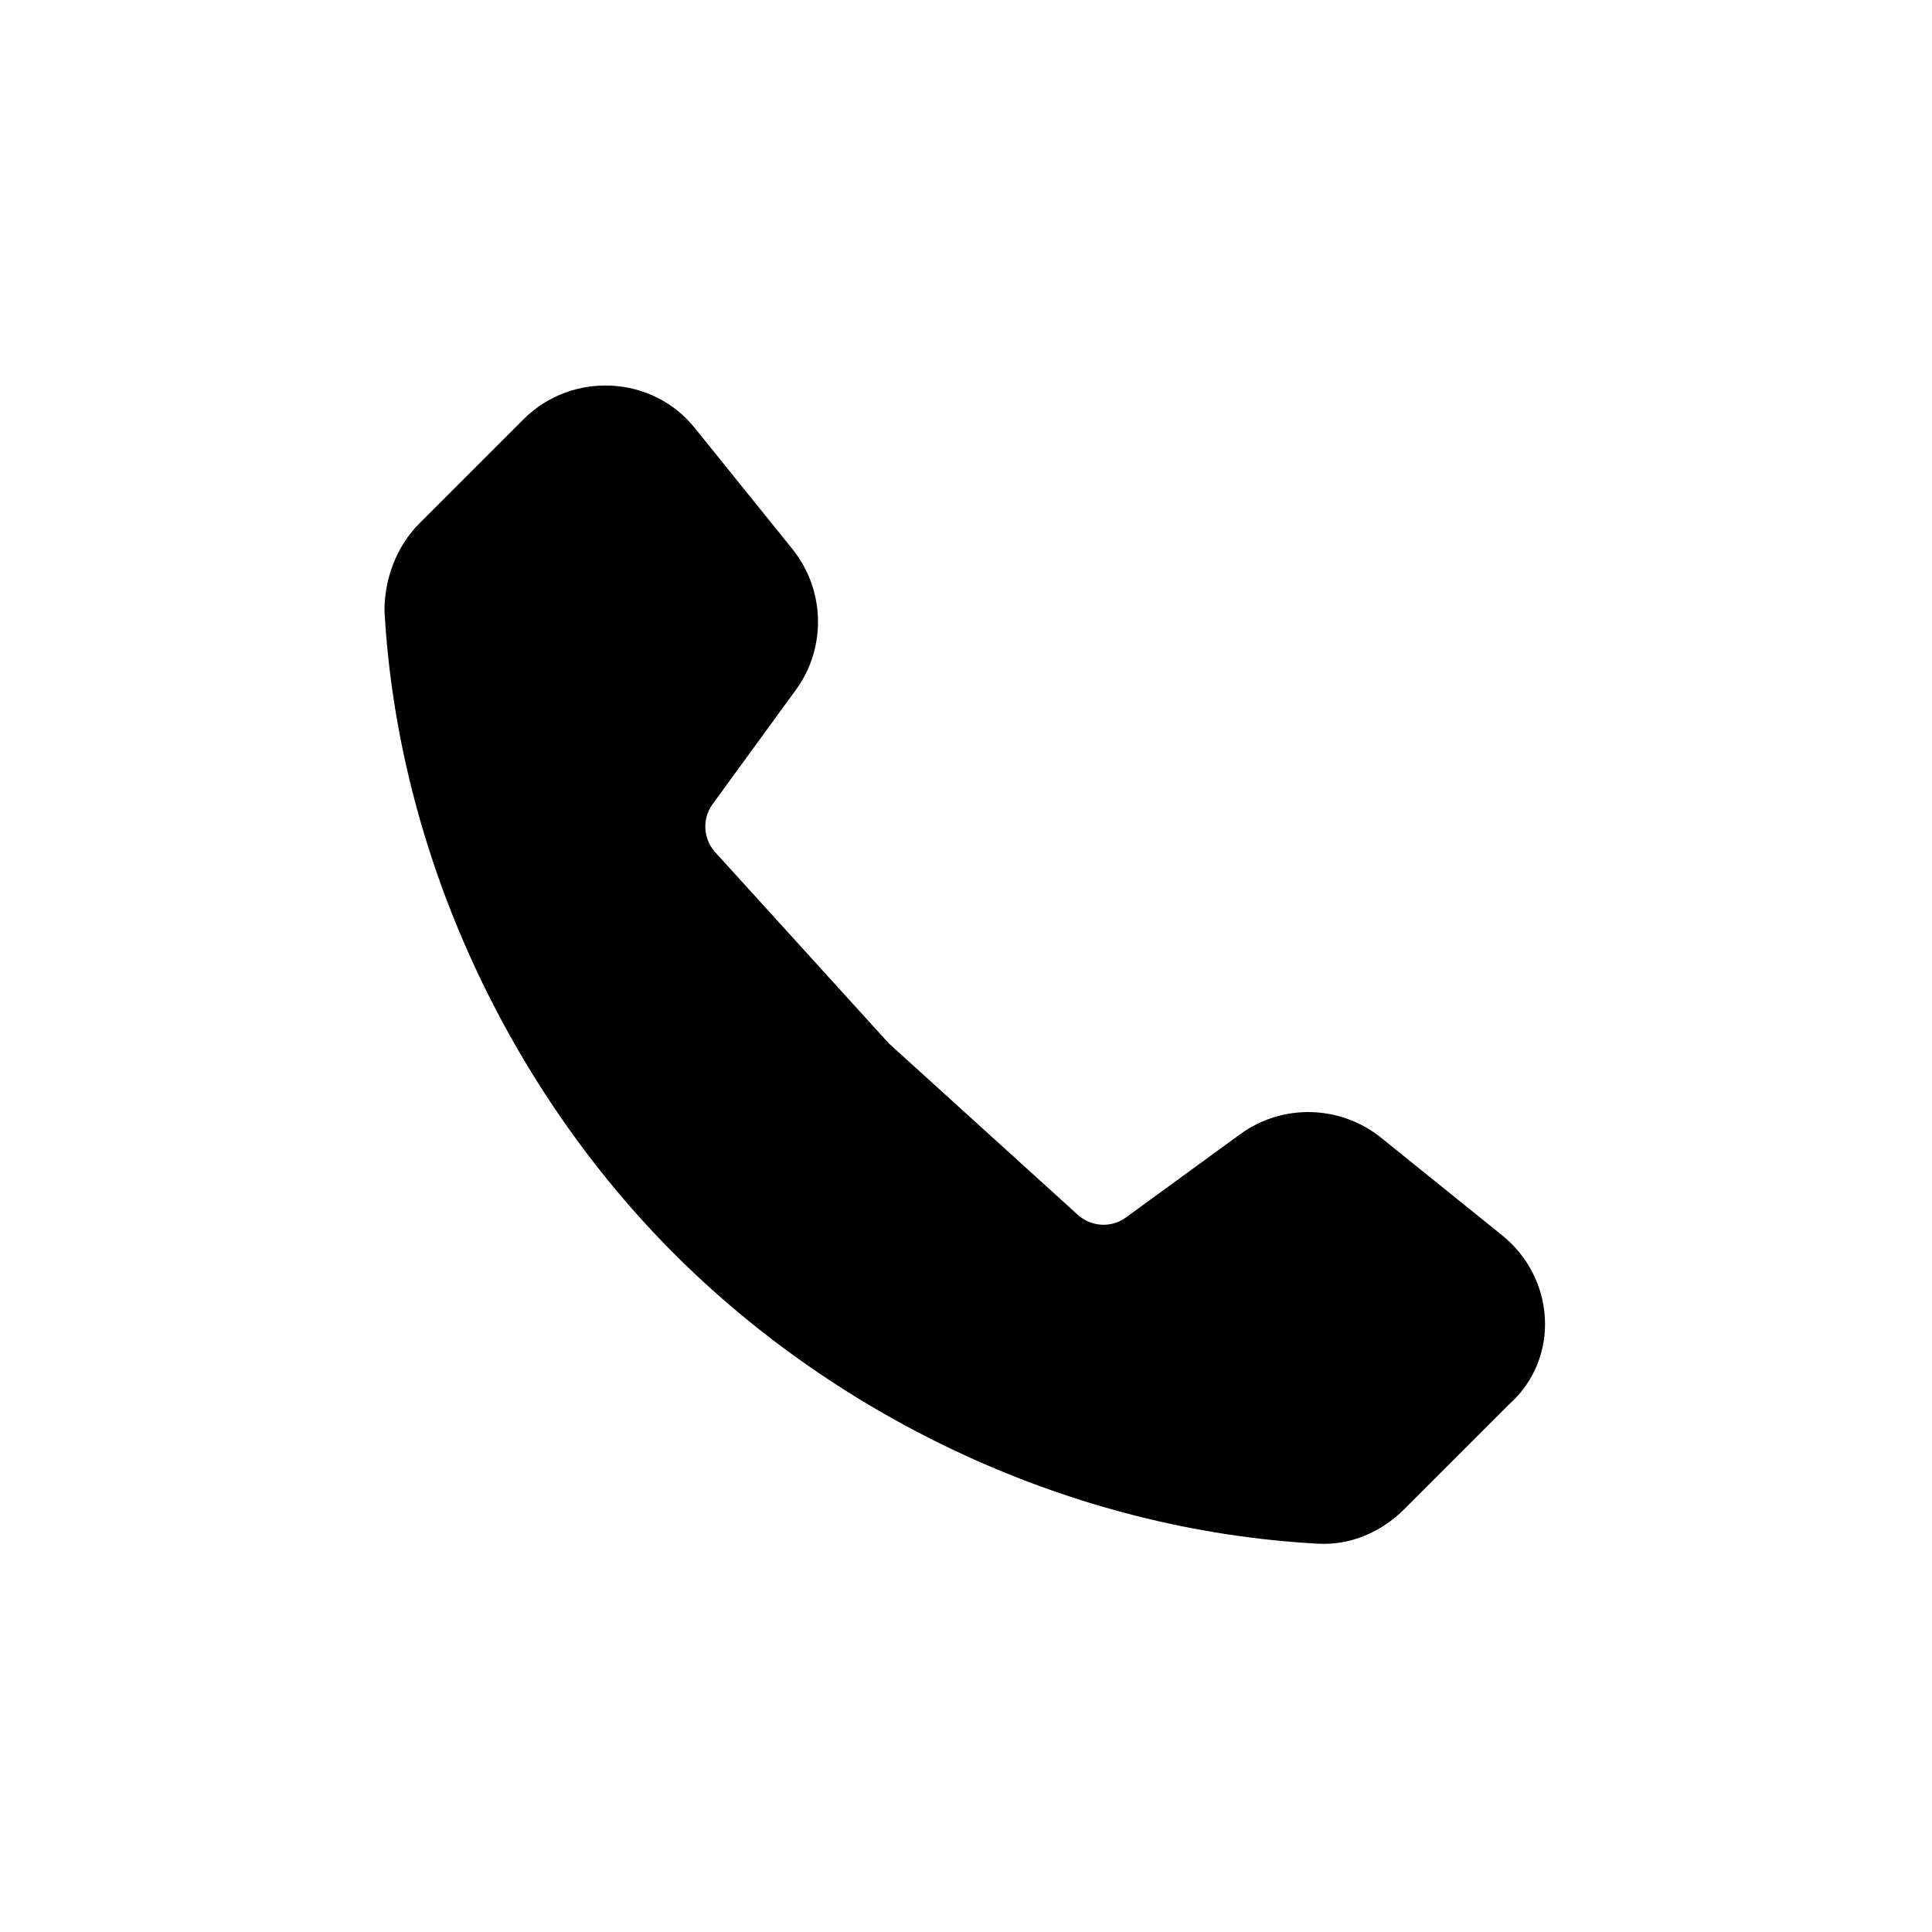 <?xml version="1.0" encoding="utf-8"?><!-- Uploaded to: SVG Repo, www.svgrepo.com, Generator: SVG Repo Mixer Tools -->
<svg fill="#000000" width="800px" height="800px" viewBox="0 0 100 100" xmlns="http://www.w3.org/2000/svg"><path d="m77.7 63.9l-6.2-5c-2.1-1.7-5.1-1.8-7.3-0.2l-5.9 4.3c-0.8 0.6-1.9 0.5-2.6-0.2l-9.7-8.8-8.9-9.8c-0.7-0.7-0.8-1.8-0.2-2.6l4.3-5.9c1.6-2.2 1.5-5.2-0.2-7.3l-5-6.2c-2.2-2.8-6.4-3-8.9-0.5l-5.4 5.4c-1.2 1.2-1.8 2.9-1.8 4.5 0.7 12.7 6.5 24.8 15 33.3s20.5 14.3 33.3 15c1.7 0.1 3.3-0.6 4.5-1.8l5.4-5.4c2.7-2.4 2.4-6.6-0.4-8.8z"></path></svg>